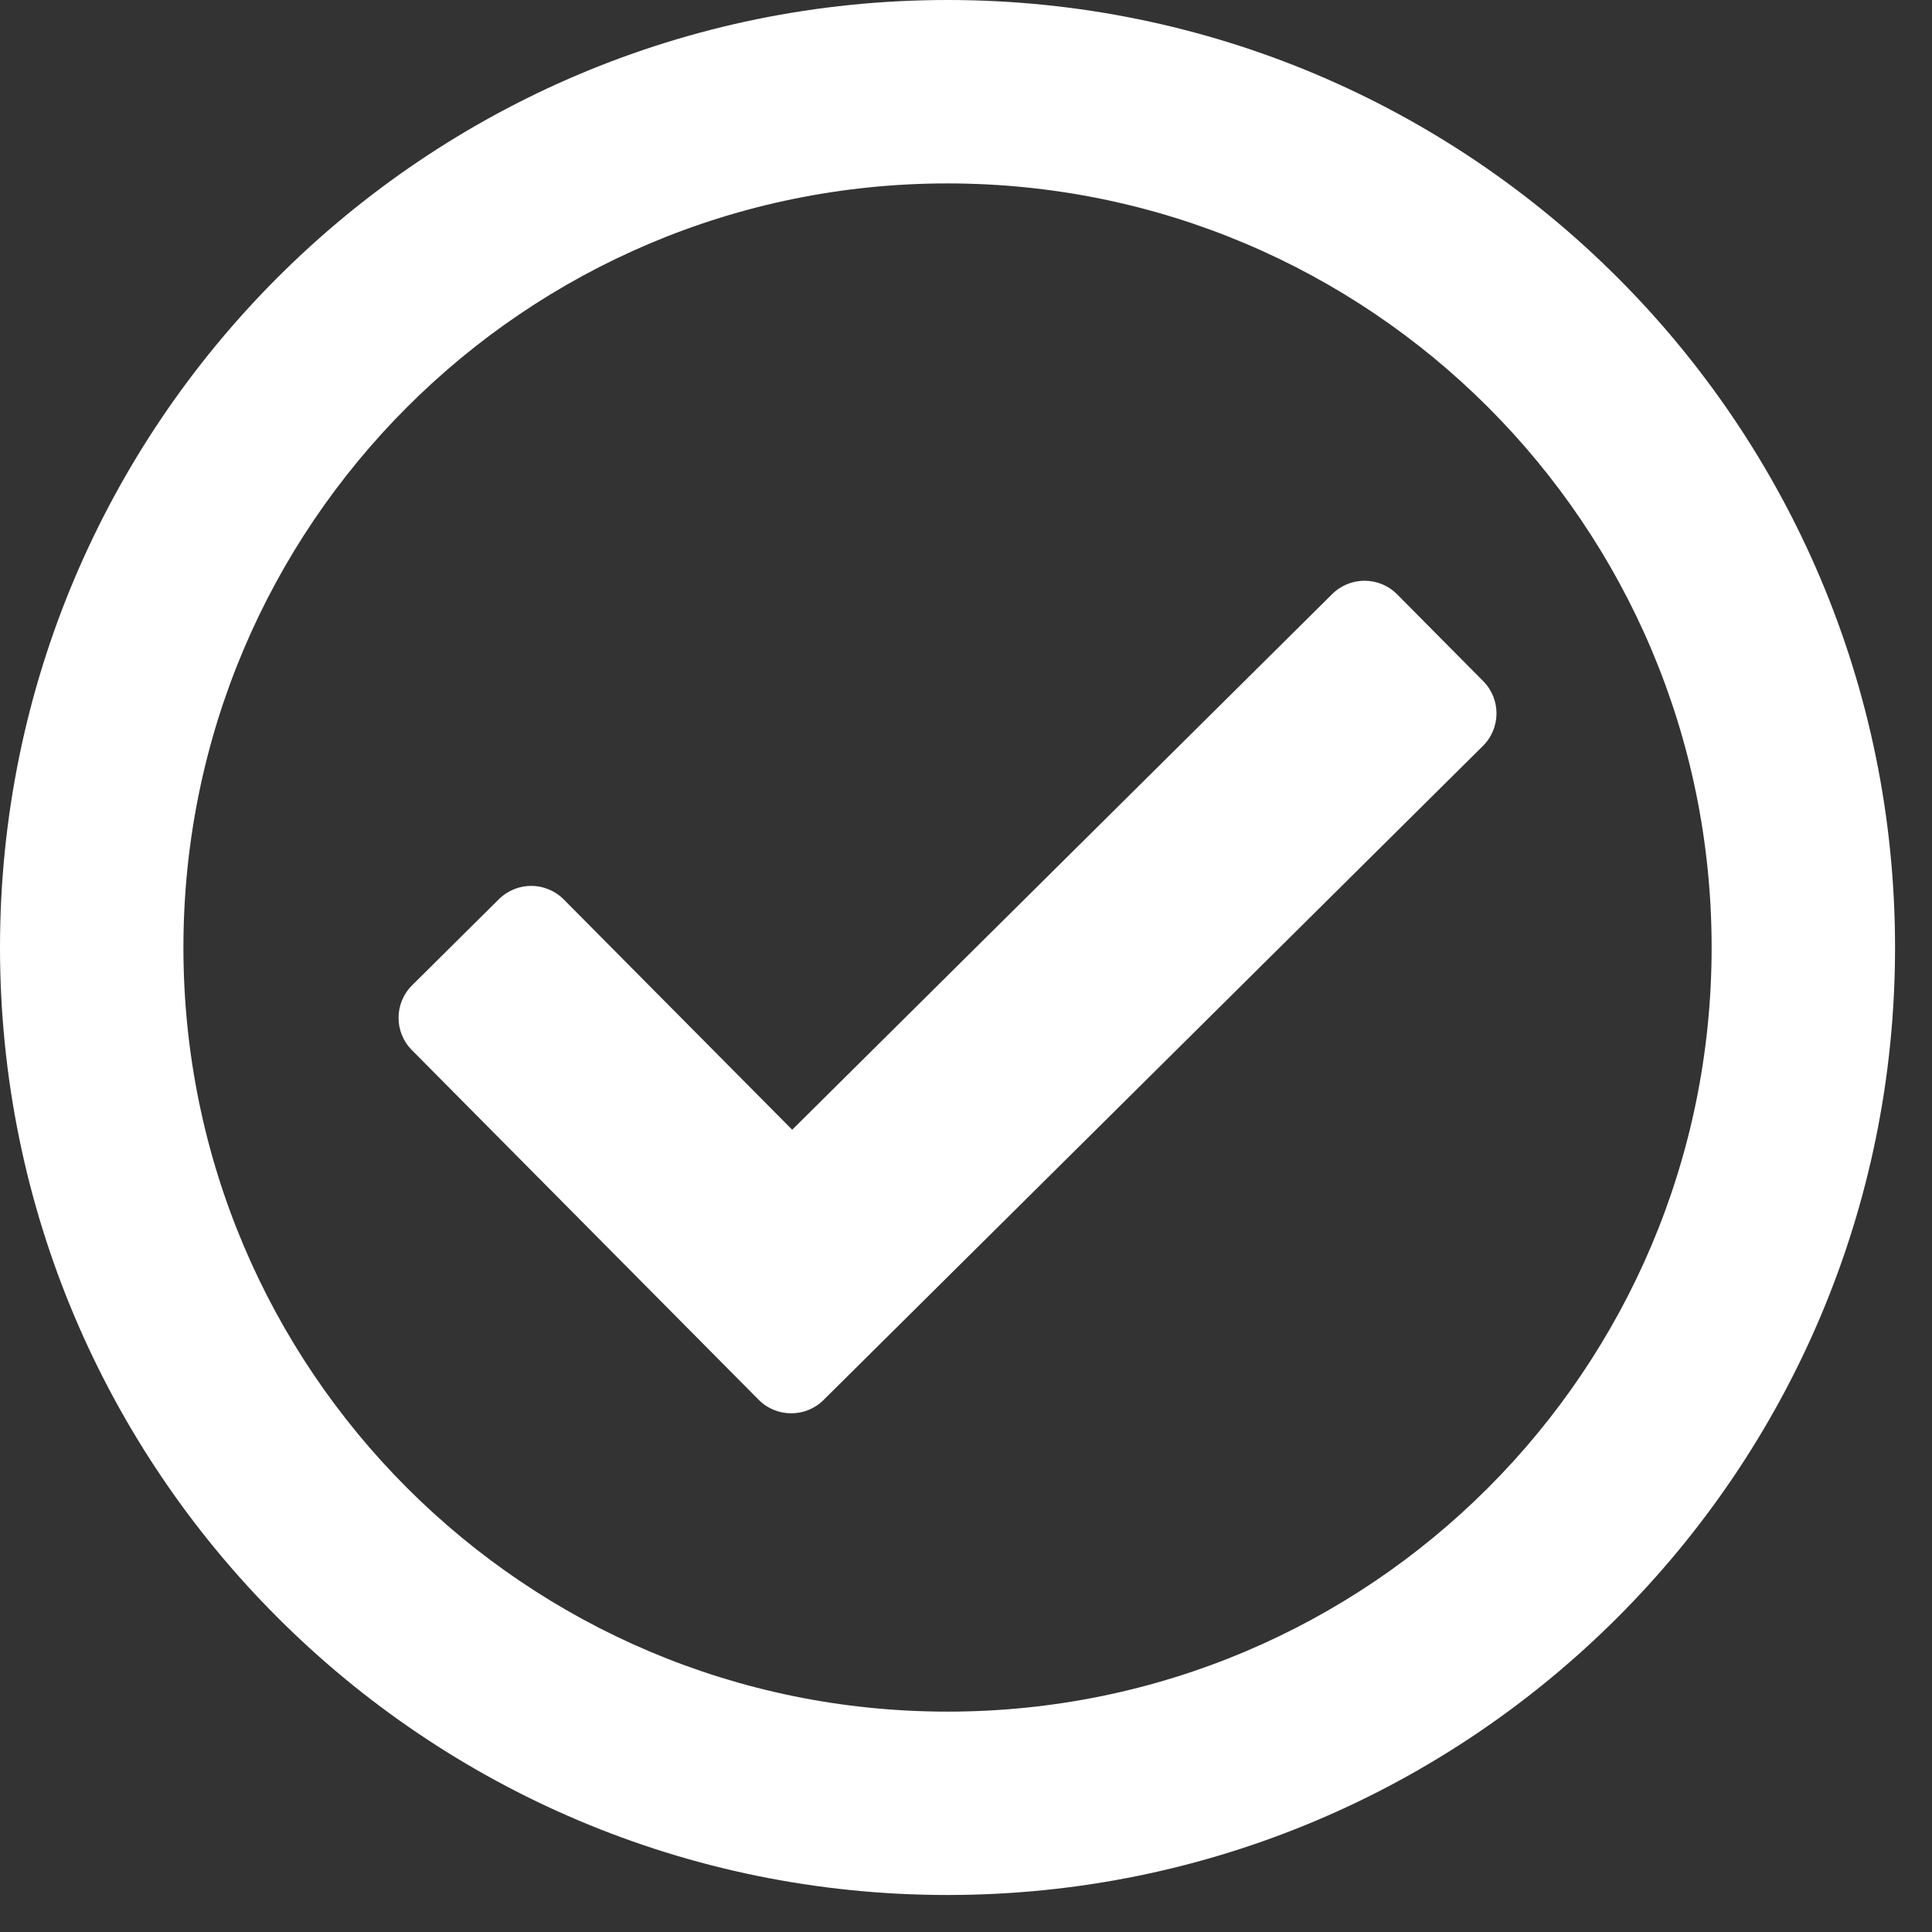 <svg width="32" height="32" viewBox="0 0 32 32" fill="none" xmlns="http://www.w3.org/2000/svg">
<rect x="0" y="0" width="32" height="32" fill="#333333" stroke="none"/>
<path d="M15.694 0C7.027 0 0 7.026 0 15.694C0 24.361 7.027 31.387 15.694 31.387C24.361 31.387 31.388 24.361 31.388 15.694C31.388 7.026 24.361 0 15.694 0ZM15.694 3.038C22.689 3.038 28.35 8.698 28.35 15.694C28.35 22.688 22.69 28.35 15.694 28.35C8.699 28.35 3.038 22.689 3.038 15.694C3.038 8.699 8.698 3.038 15.694 3.038ZM24.566 11.281L23.14 9.843C22.845 9.546 22.364 9.544 22.066 9.839L13.121 18.712L9.338 14.898C9.042 14.6 8.562 14.598 8.264 14.893L6.826 16.319C6.528 16.615 6.526 17.096 6.822 17.393L12.566 23.185C12.862 23.482 13.343 23.484 13.64 23.189L24.562 12.355C24.86 12.059 24.862 11.579 24.566 11.281Z" fill="white"/>
</svg>
